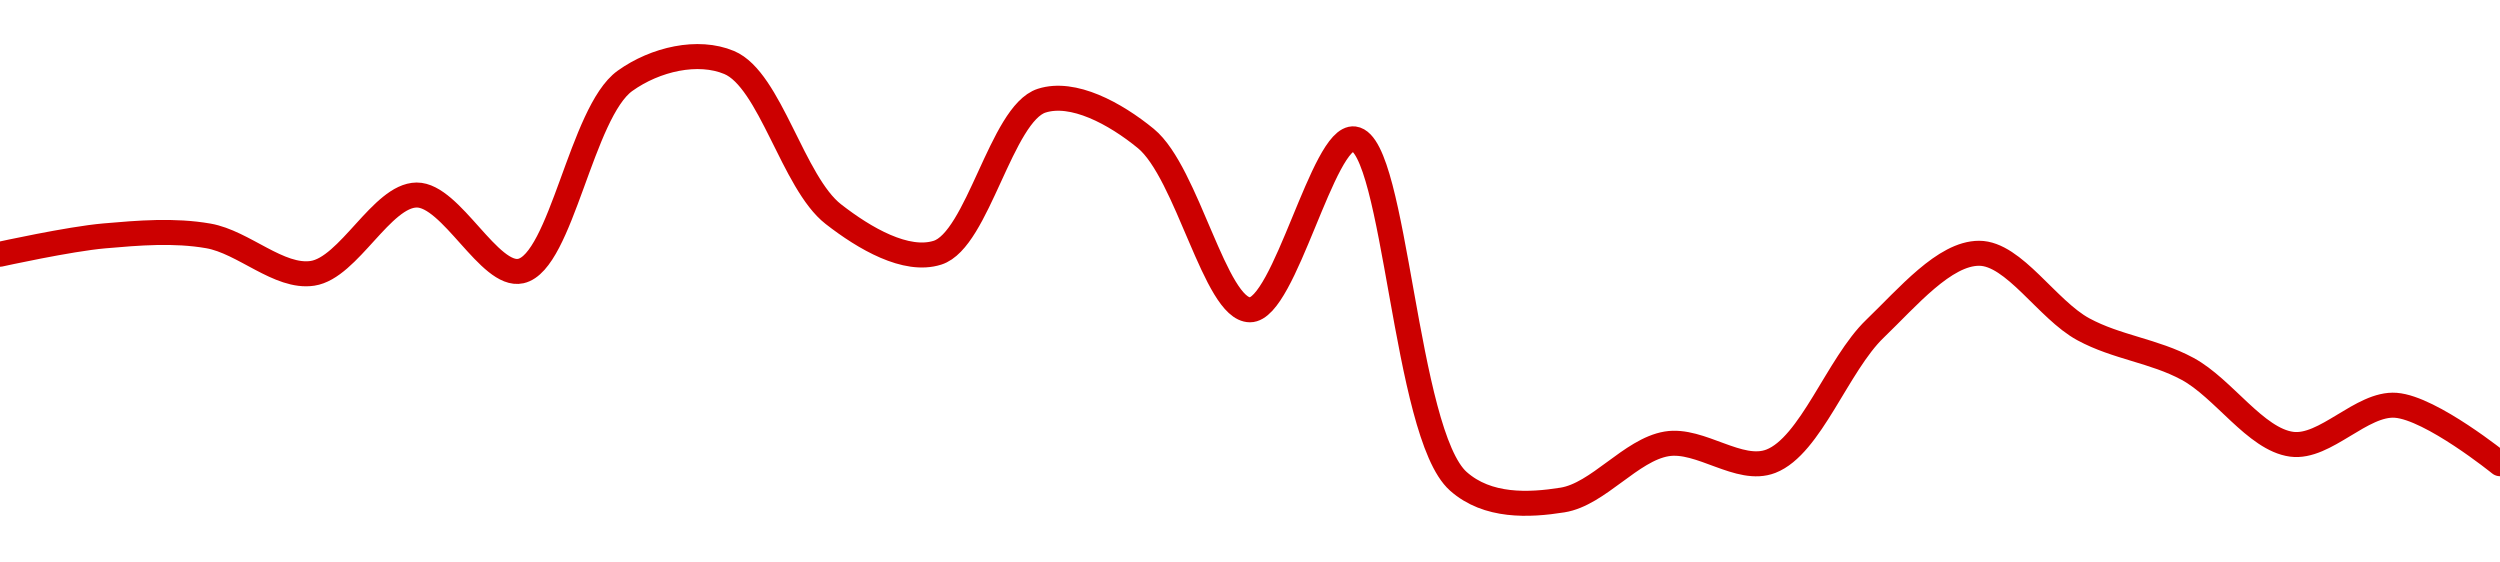 <!-- series1d: [0.091204,0.0913,0.0913,0.091104,0.091514,0.091116,0.092112,0.092208,0.091414,0.091212,0.092008,0.09181,0.090913,0.091808,0.090015,0.089917,0.090211,0.09012,0.090814,0.091209,0.090811,0.090604,0.090209,0.090413,0.090107] -->

<svg width="200" height="45" viewBox="0 0 200 45" xmlns="http://www.w3.org/2000/svg">
  <defs>
    <linearGradient id="grad-area" x1="0" y1="0" x2="0" y2="1">
      <stop offset="0%" stop-color="rgba(255,82,82,.2)" />
      <stop offset="100%" stop-color="rgba(0,0,0,0)" />
    </linearGradient>
  </defs>

  <path d="M0,20.338C0,20.338,5.545,19.115,8.333,18.872C11.101,18.63,13.93,18.395,16.667,18.872C19.488,19.363,22.327,22.269,25,21.866C27.901,21.428,30.548,15.622,33.333,15.602C36.104,15.583,39.166,22.241,41.667,21.683C44.91,20.958,46.516,8.964,50,6.467C52.433,4.722,55.845,3.956,58.333,5C61.615,6.377,63.44,14.617,66.667,17.13C69.174,19.083,72.494,21.013,75,20.216C78.228,19.19,80.103,9.094,83.333,8.055C85.839,7.25,89.193,9.054,91.667,11.08C94.994,13.806,97.221,24.783,100,24.784C102.777,24.785,105.855,10.797,108.333,11.111C111.647,11.531,112.379,34.692,116.667,38.503C118.998,40.575,122.296,40.432,125,40C127.86,39.544,130.472,35.984,133.333,35.509C136.036,35.06,139.145,37.876,141.667,36.899C144.853,35.664,147.007,29.173,150,26.296C152.614,23.783,155.557,20.257,158.333,20.262C161.113,20.267,163.78,24.778,166.667,26.342C169.35,27.796,172.315,28.056,175,29.505C177.885,31.061,180.447,35.149,183.333,35.539C186.017,35.902,188.937,32.213,191.667,32.423C194.496,32.64,200,37.097,200,37.097"
        fill="none"
        stroke="#CC0000"
        stroke-width="2"
        stroke-linejoin="round"
        stroke-linecap="round"
        />
</svg>